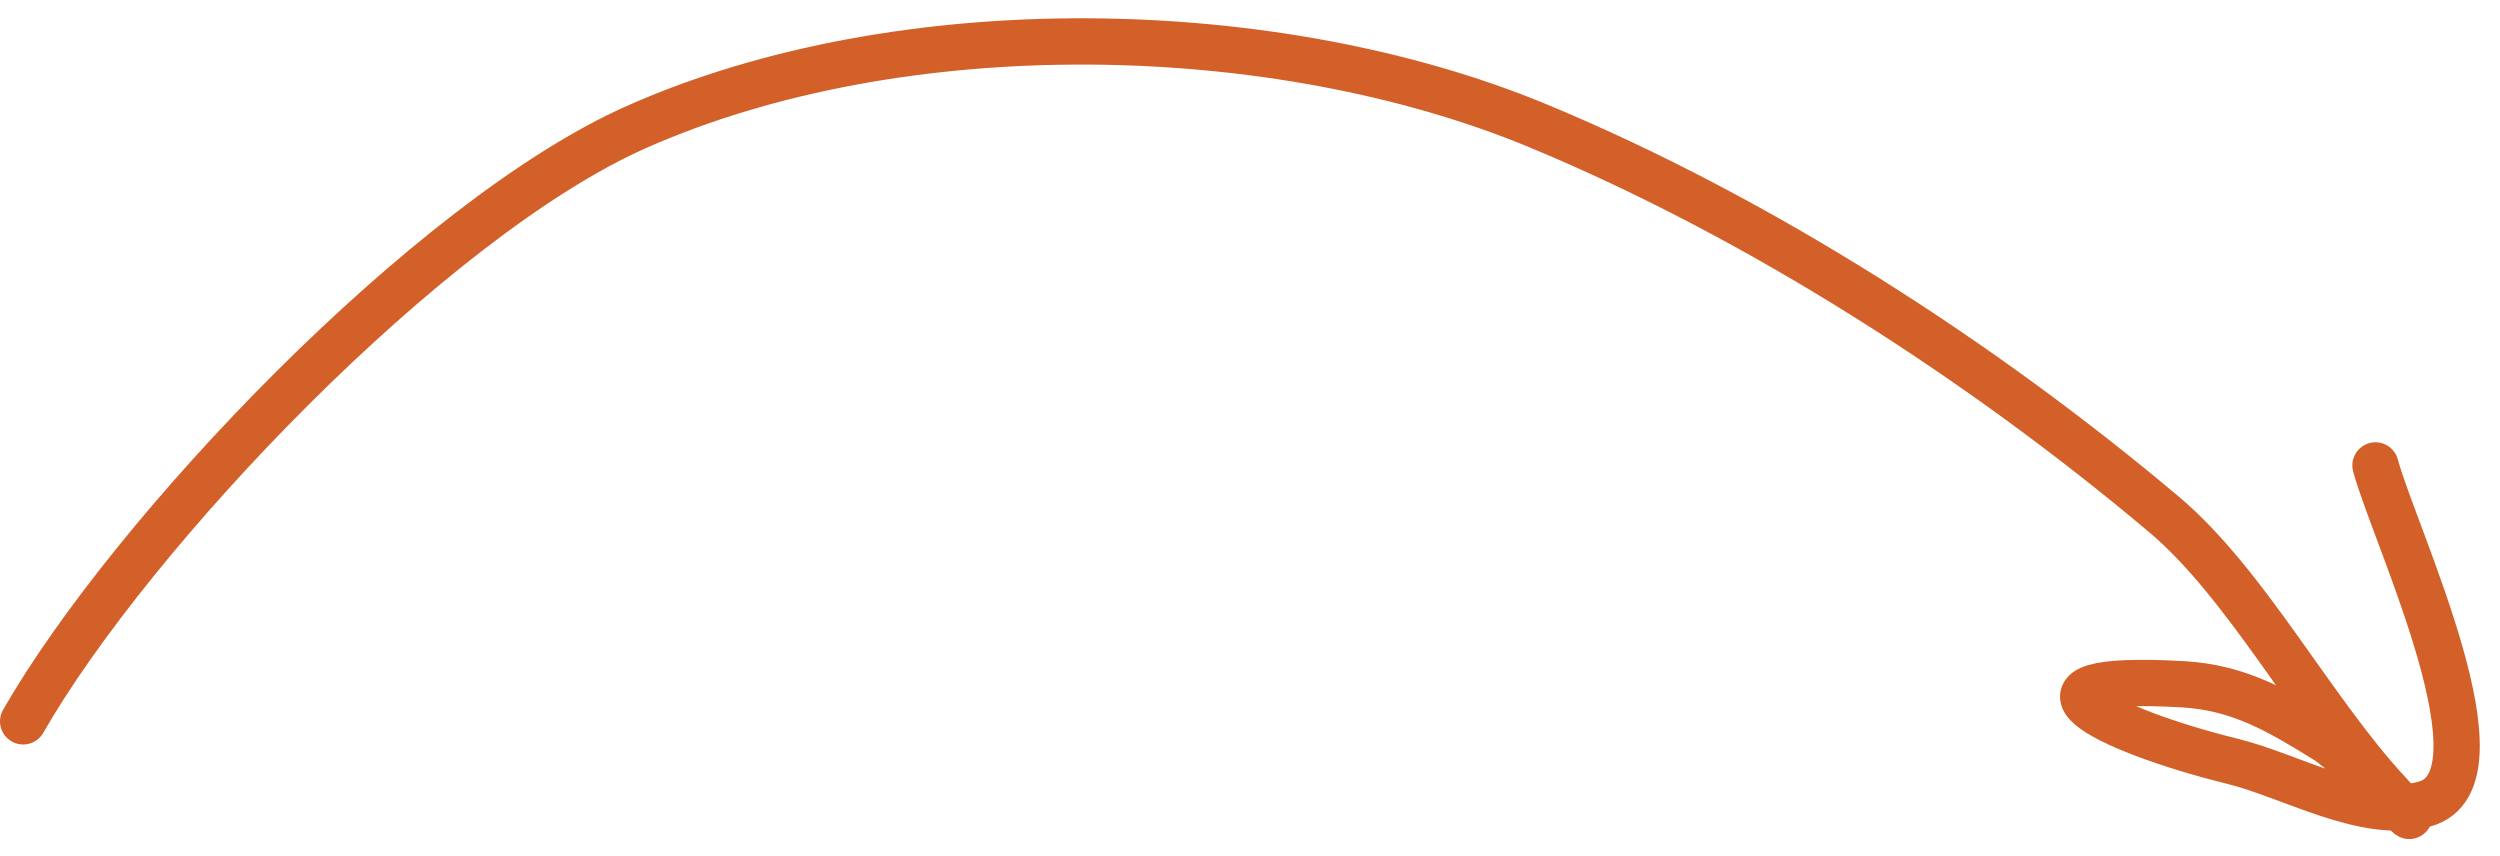 <?xml version="1.0" encoding="UTF-8"?> <svg xmlns="http://www.w3.org/2000/svg" width="108" height="37" viewBox="0 0 108 37" fill="none"><path d="M1 31.162C5.667 23.019 18.545 9.461 27.482 5.492C38.948 0.4 55.109 0.732 66.445 5.436C76.028 9.413 85.623 15.597 93.49 22.228C97.045 25.225 99.885 30.699 103.164 34.238C105.945 37.239 101.605 32.669 100.499 31.983C98.427 30.699 96.725 29.697 94.296 29.56C86.326 29.109 90.848 31.506 96.429 32.884C99.001 33.518 102.181 35.43 104.737 34.736C108.527 33.706 103.452 23.176 102.621 20.107" stroke="#D46029" stroke-width="2" stroke-linecap="round"></path></svg> 